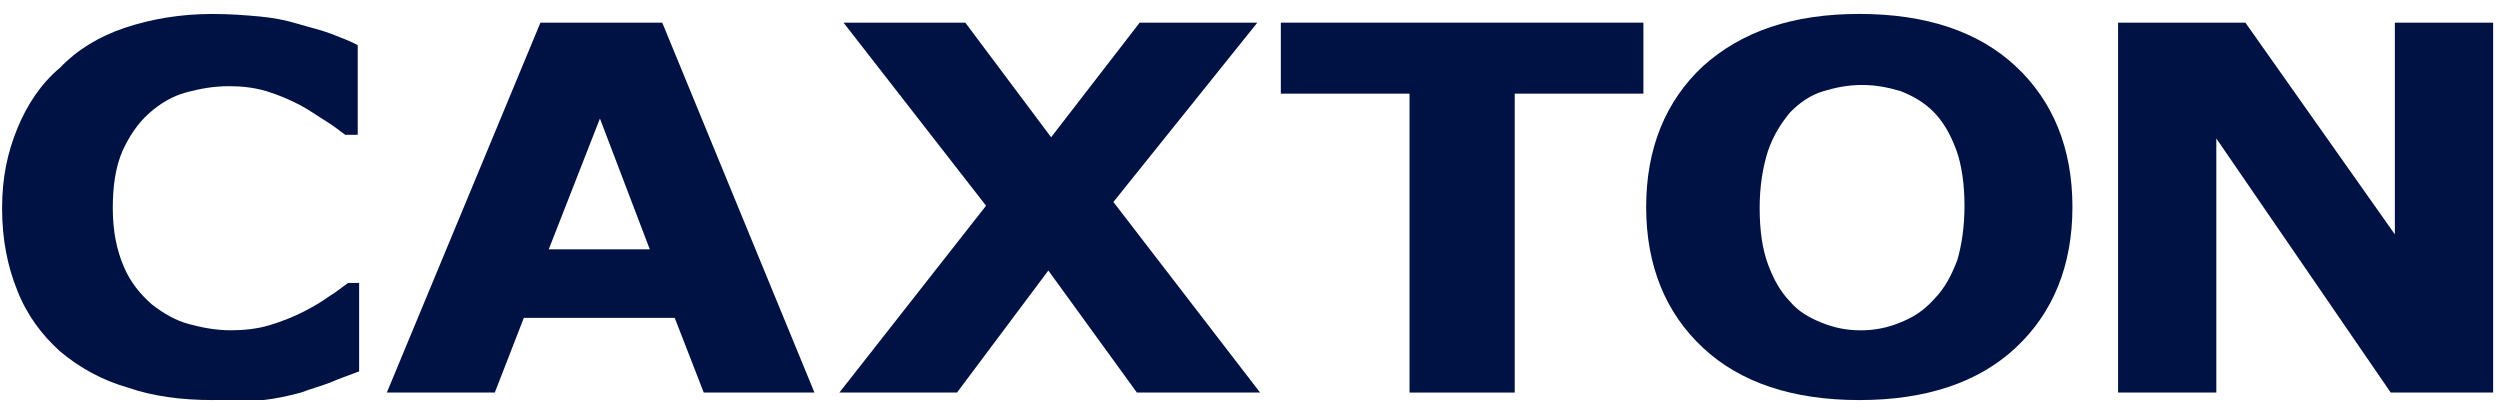 <svg width="157" height="26" viewBox="0 0 157 26" fill="none" xmlns="http://www.w3.org/2000/svg">
<path d="M13.34 25.124C11.429 25.124 9.602 24.89 8.039 24.342C6.388 23.872 4.998 23.091 3.781 22.075C2.65 21.057 1.696 19.807 1.087 18.242C0.479 16.756 0.131 15.035 0.131 13.08C0.131 11.126 0.479 9.561 1.087 8.074C1.696 6.588 2.564 5.257 3.781 4.241C4.824 3.146 6.214 2.285 7.865 1.738C9.516 1.19 11.341 0.877 13.34 0.877C14.471 0.877 15.426 0.955 16.296 1.034C17.166 1.113 17.947 1.268 18.729 1.504C19.512 1.738 20.206 1.894 20.814 2.129C21.423 2.363 22.031 2.599 22.465 2.833V8.465H21.683C21.335 8.23 20.989 7.917 20.466 7.604C19.944 7.29 19.424 6.9 18.815 6.586C18.207 6.273 17.513 5.961 16.73 5.725C15.948 5.491 15.165 5.412 14.383 5.412C13.427 5.412 12.558 5.569 11.689 5.803C10.821 6.037 10.038 6.507 9.342 7.132C8.648 7.757 8.125 8.541 7.691 9.479C7.257 10.496 7.083 11.669 7.083 13.077C7.083 14.563 7.343 15.737 7.777 16.753C8.212 17.771 8.82 18.473 9.516 19.1C10.211 19.647 10.993 20.117 11.863 20.352C12.732 20.586 13.602 20.742 14.471 20.742C15.253 20.742 16.122 20.665 16.904 20.429C17.687 20.195 18.469 19.881 19.077 19.568C19.686 19.255 20.208 18.943 20.642 18.63C21.164 18.317 21.511 18.005 21.859 17.769H22.553V23.323C21.945 23.557 21.25 23.793 20.728 24.027C20.12 24.262 19.512 24.418 18.903 24.652C18.035 24.887 17.252 25.043 16.556 25.122H13.34V25.124Z" fill="#001244"/>
<path d="M34.461 15.657L37.676 7.444L40.806 15.657H34.462H34.461ZM41.589 1.422H33.94L24.293 24.653H31.073L32.898 19.96H42.371L44.196 24.653H51.148L41.589 1.422Z" fill="#001244"/>
<path d="M79.134 24.653H71.397L65.836 16.988L60.099 24.653H52.713L61.924 12.919L52.973 1.422H60.621L66.01 8.619L71.572 1.422H78.96L69.921 12.685L79.134 24.653Z" fill="#001244"/>
<path d="M103.206 5.881H95.124V24.653H88.518V5.881H80.436V1.422H103.206V5.881Z" fill="#001244"/>
<path d="M119.285 20.273C118.503 20.587 117.721 20.744 116.852 20.744C115.983 20.744 115.201 20.587 114.419 20.273C113.636 19.96 112.942 19.569 112.42 18.944C111.811 18.319 111.377 17.536 111.029 16.598C110.681 15.659 110.507 14.485 110.507 13.078C110.507 11.749 110.681 10.575 111.029 9.48C111.377 8.463 111.897 7.681 112.42 7.056C113.028 6.431 113.722 5.961 114.505 5.727C115.287 5.492 116.07 5.336 116.938 5.336C117.807 5.336 118.589 5.492 119.372 5.727C120.154 6.04 120.849 6.431 121.457 7.056C122.065 7.681 122.499 8.464 122.848 9.402C123.196 10.341 123.37 11.592 123.37 12.922C123.37 14.251 123.196 15.346 122.935 16.286C122.587 17.224 122.153 18.085 121.459 18.789C120.764 19.571 120.068 19.962 119.285 20.275V20.273ZM126.586 4.16C124.238 1.97 120.936 0.875 116.764 0.875C112.592 0.875 109.376 1.97 106.943 4.16C104.596 6.35 103.379 9.322 103.379 12.999C103.379 16.677 104.596 19.648 106.943 21.838C109.29 24.029 112.592 25.124 116.764 25.124C120.936 25.124 124.238 24.029 126.586 21.838C128.933 19.648 130.149 16.677 130.149 12.999C130.149 9.322 128.933 6.35 126.586 4.16Z" fill="#001244"/>
<path d="M156.569 24.653H150.137L139.185 8.696V24.653H133.016V1.422H141.01L150.397 14.719V1.422H156.569V24.653Z" fill="#001244"/>
</svg>
